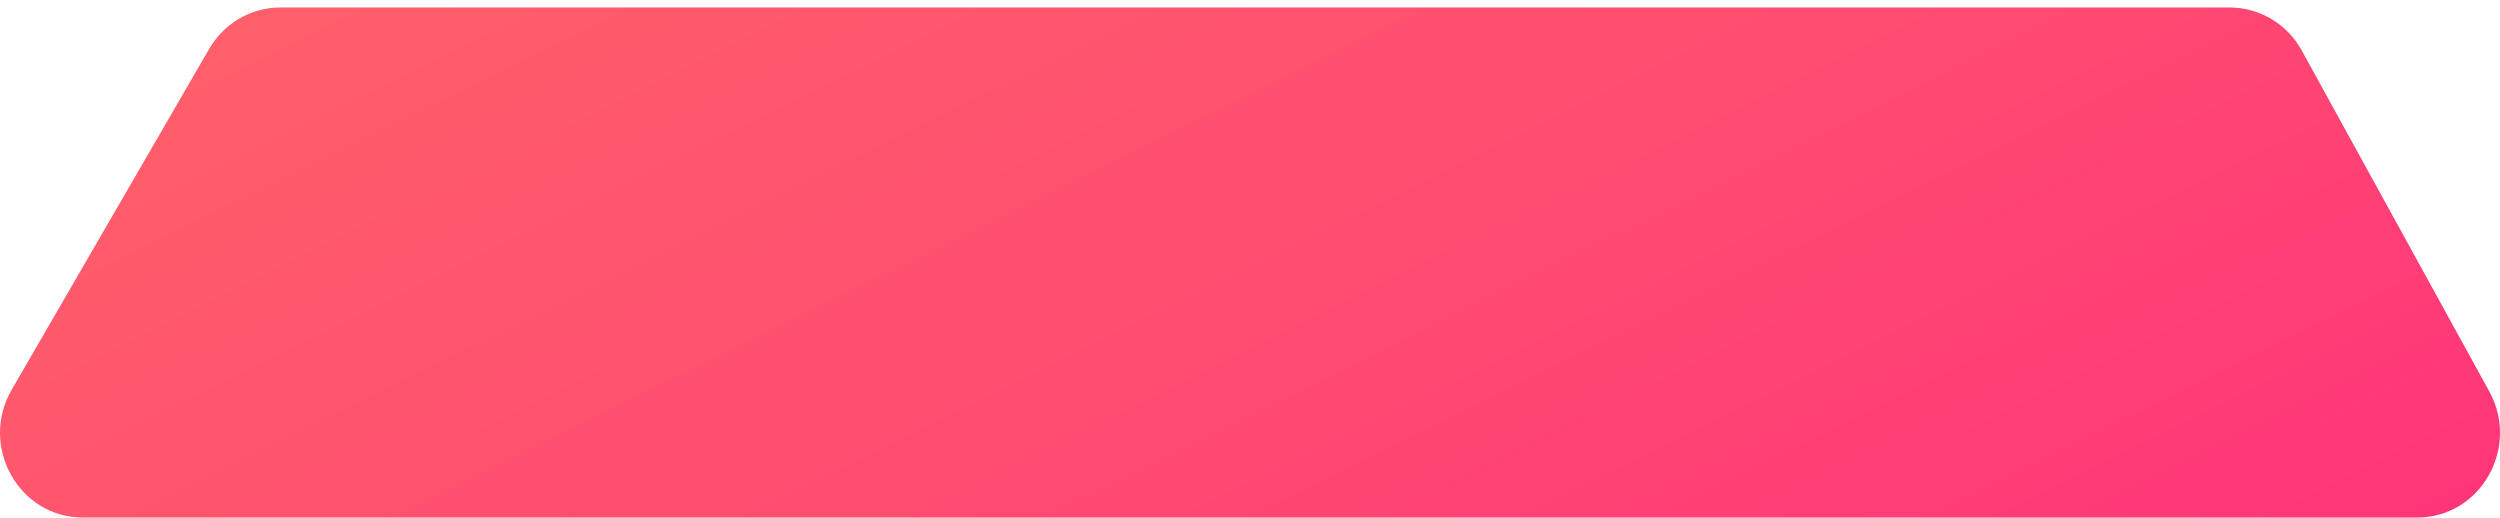 <svg width="285" height="59" viewBox="0 0 285 59" fill="none" xmlns="http://www.w3.org/2000/svg">
<path d="M283.773 44.611L262.407 5.768C260.737 2.732 257.599 0.854 254.198 0.854H31.943C28.615 0.854 25.532 2.655 23.836 5.589C15.984 19.163 8.402 32.246 1.336 44.423C-2.396 50.856 2.133 58.999 9.44 58.999H275.564C282.774 58.999 287.312 51.045 283.773 44.611Z" fill="url(#paint0_linear_2656_6161)"/>
<defs>
<linearGradient id="paint0_linear_2656_6161" x1="72.326" y1="-100.159" x2="181.409" y2="121.357" gradientUnits="userSpaceOnUse">
<stop offset="1.4e-07" stop-color="#FF6967"/>
<stop offset="0.249" stop-color="#FF616A"/>
<stop offset="0.627" stop-color="#FF4C71"/>
<stop offset="1" stop-color="#FF317A"/>
</linearGradient>
</defs>
</svg>
